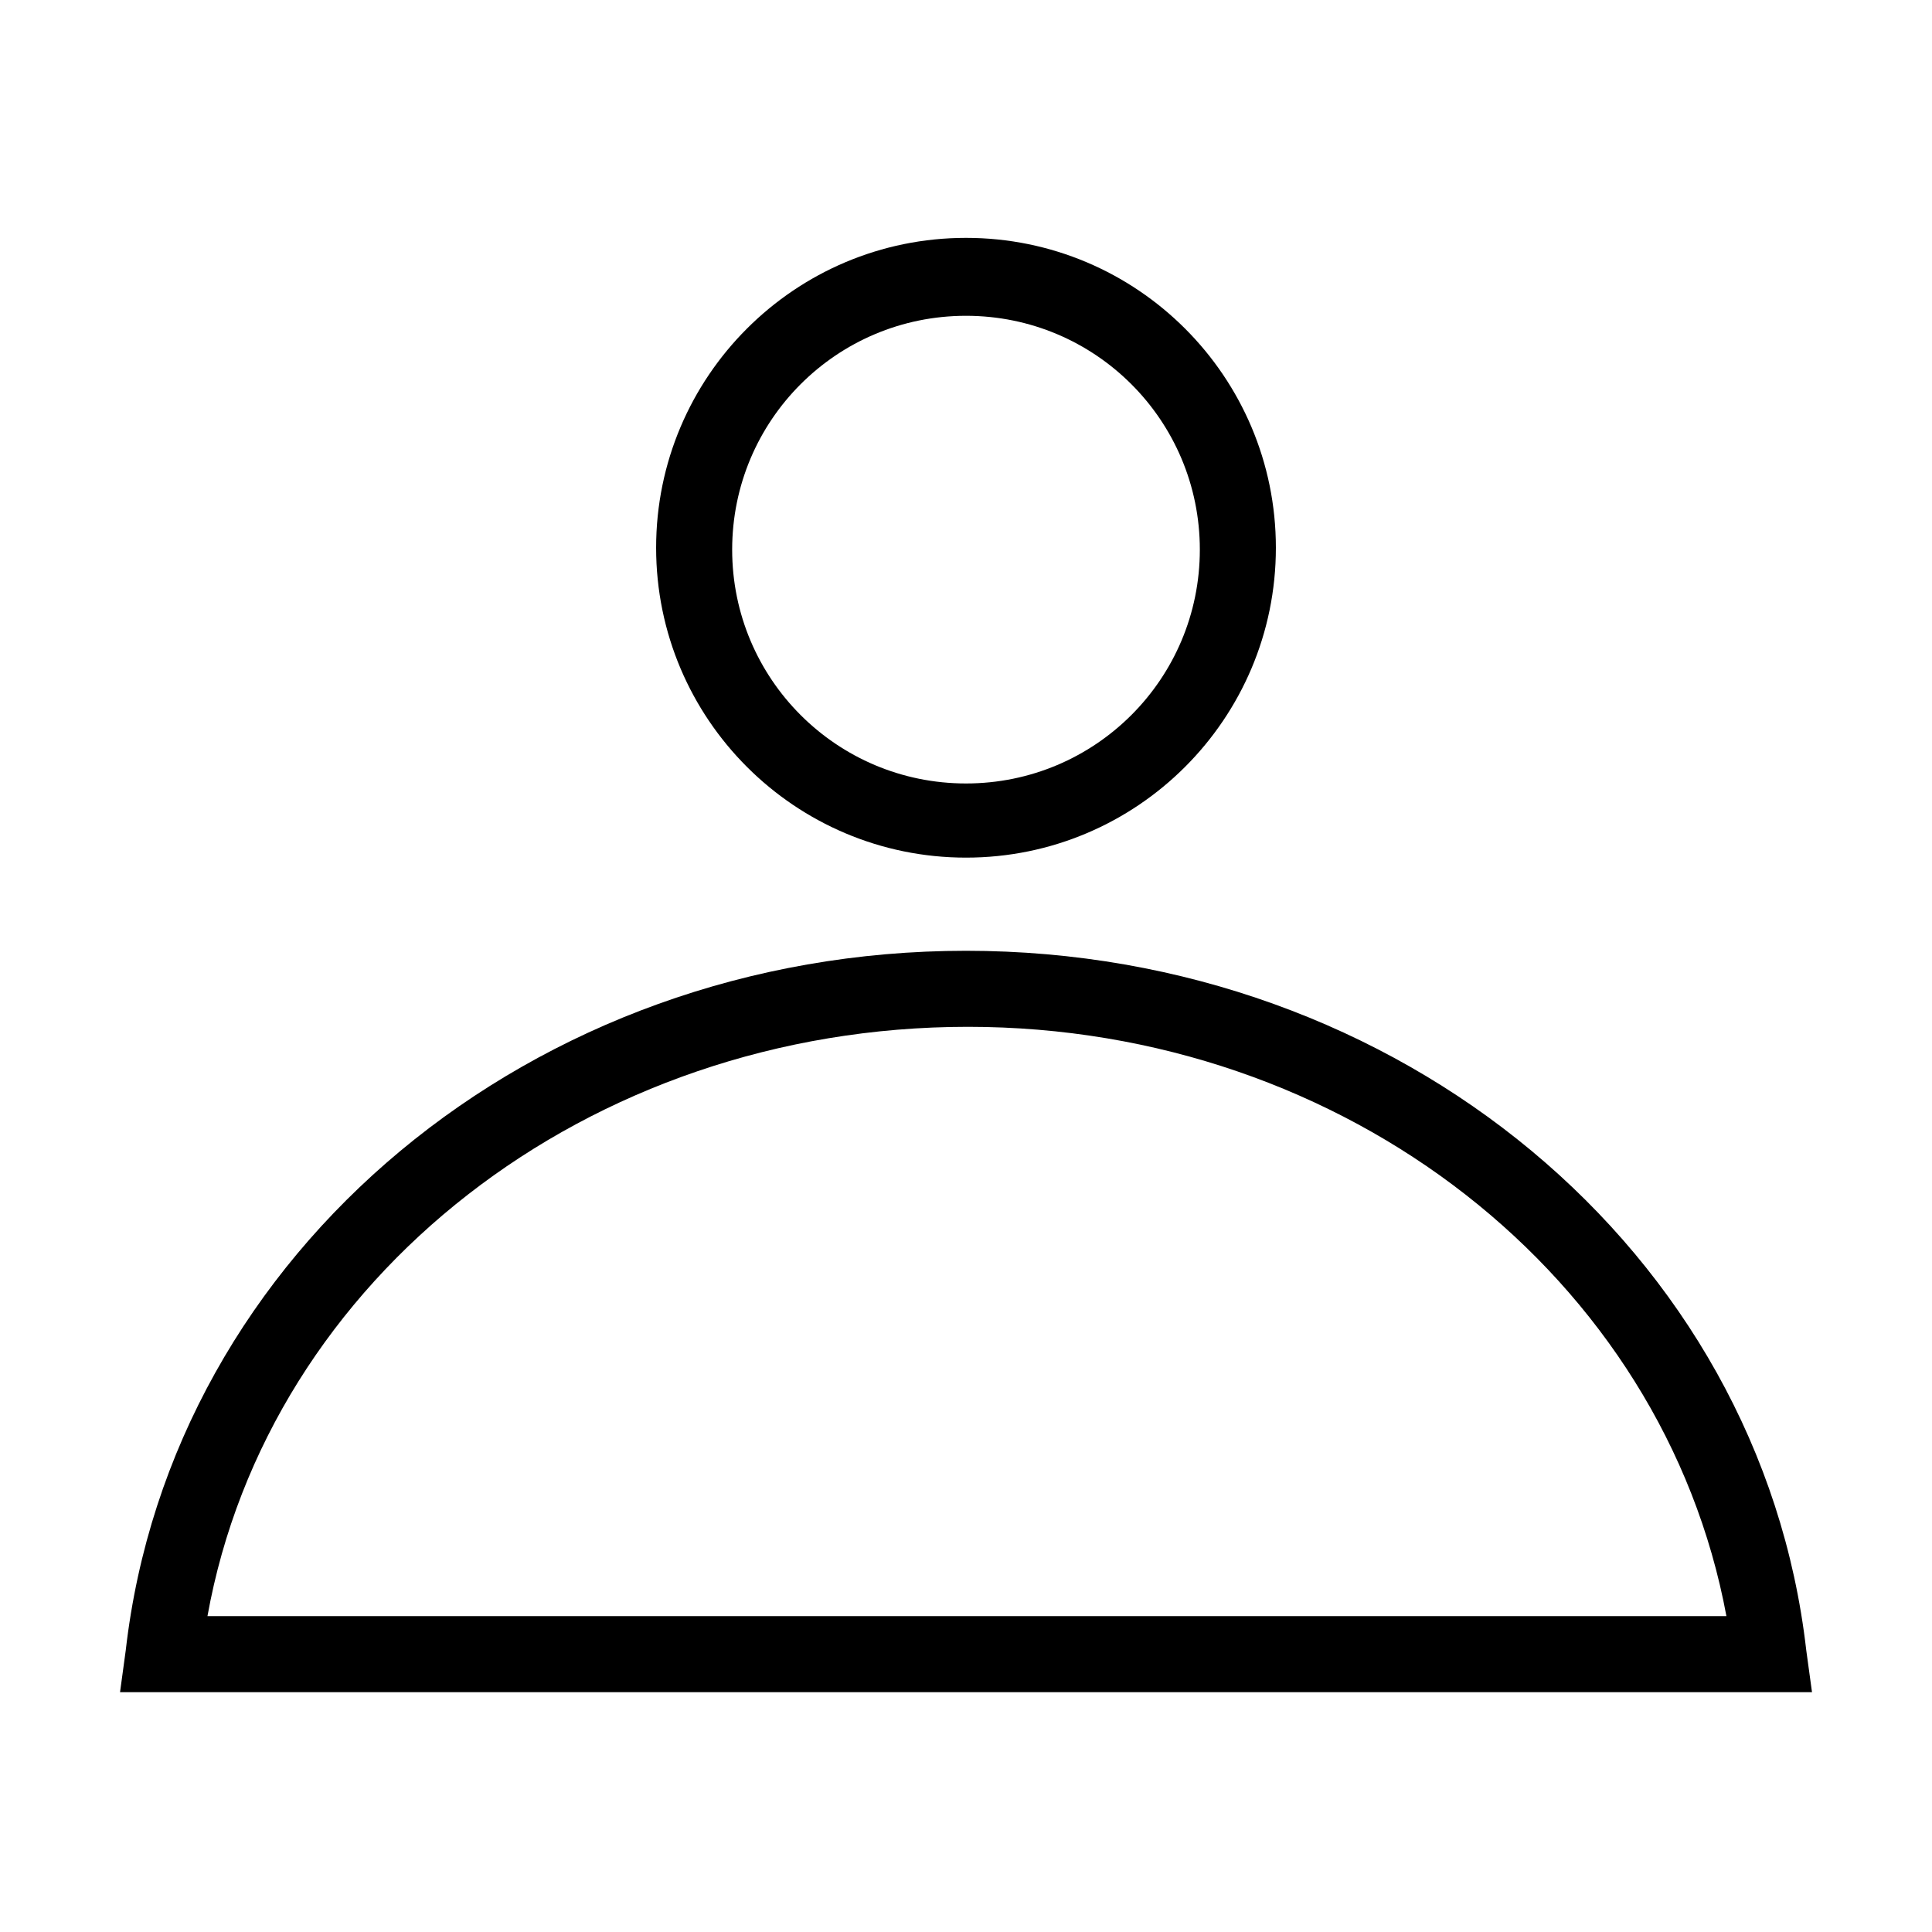 <?xml version="1.0" encoding="UTF-8"?>
<!-- Uploaded to: SVG Find, www.svgrepo.com, Generator: SVG Find Mixer Tools -->
<svg fill="#000000" width="800px" height="800px" version="1.1" viewBox="144 144 512 512" xmlns="http://www.w3.org/2000/svg">
 <g>
  <path d="m400 371.28c-45.344 0-82.121-36.777-82.121-82.121s36.777-82.121 82.121-82.121 82.121 36.777 82.121 82.121-36.781 82.121-82.121 82.121zm0-143.59c-34.258 0-61.969 27.711-61.969 61.969 0 34.258 27.711 61.969 61.969 61.969s61.969-27.711 61.969-61.969c0-34.258-27.711-61.969-61.969-61.969z"/>
  <path d="m624.2 592.45h-448.39l1.512-11.082c12.09-105.8 107.81-185.4 222.68-185.4 114.87 0 210.59 79.602 222.68 185.4zm-425.22-20.152h402.54c-16.625-89.68-100.76-156.18-201.02-156.18-100.76 0-185.4 66.504-201.52 156.18z"/>
 </g>
</svg>